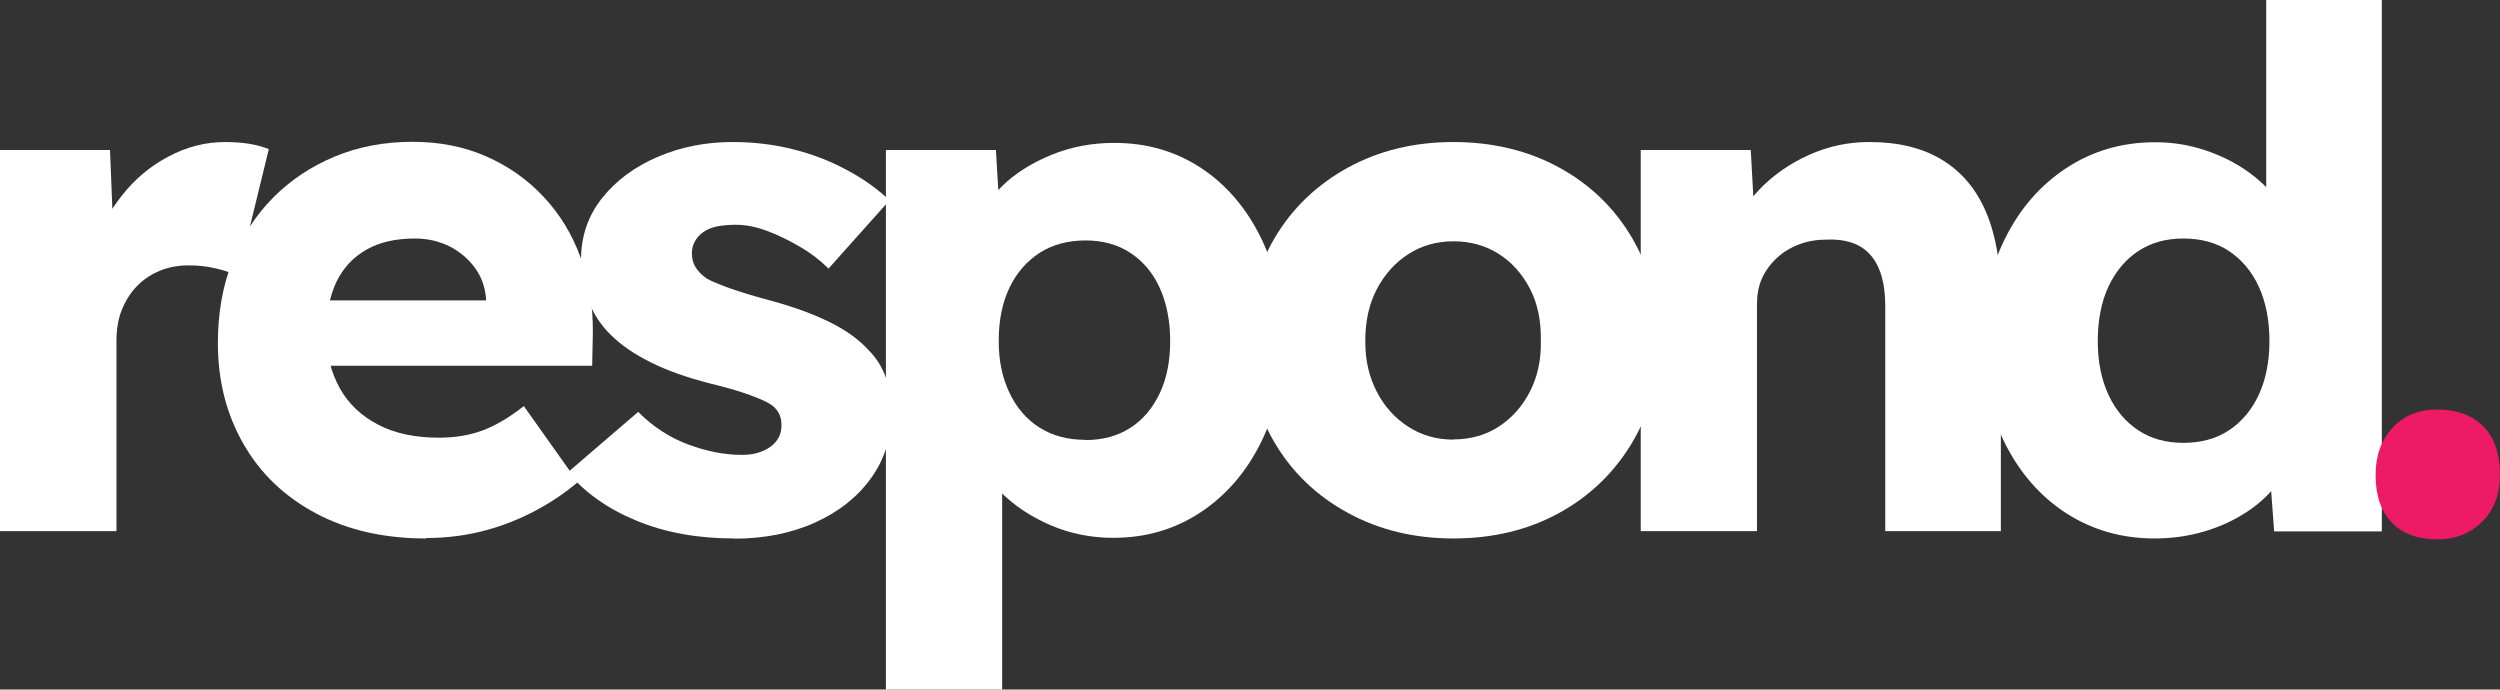<?xml version="1.0" encoding="UTF-8"?><svg id="Layer_2" xmlns="http://www.w3.org/2000/svg" viewBox="0 0 116.35 32.09"><rect x="0" y="0" width="116.35" height="32.09" fill="#333333" stroke="none"/><defs><style>.cls-1{fill:#fff;}.cls-1,.cls-2{stroke-width:0px;}.cls-2{fill:#ed1a65;}</style></defs><g id="Layer_2-2"><g id="Layer_1-2"><path class="cls-1" d="m0,24.73V6.98h5.12l.23,5.78-1-1.14c.29-.94.73-1.78,1.34-2.54.6-.76,1.32-1.36,2.16-1.8.83-.44,1.71-.67,2.62-.67.4,0,.77.03,1.12.08.35.06.65.14.92.25l-1.44,5.91c-.24-.13-.57-.25-.99-.35-.41-.1-.84-.15-1.29-.15-.49,0-.94.08-1.35.25s-.77.41-1.07.72-.53.68-.7,1.1-.25.9-.25,1.44v8.86H0Z"/><path class="cls-1" d="m19.83,25.06c-1.96,0-3.67-.39-5.13-1.17s-2.58-1.85-3.37-3.23-1.19-2.93-1.19-4.7c0-1.38.22-2.64.67-3.79.44-1.15,1.07-2.13,1.89-2.96s1.77-1.46,2.87-1.92,2.31-.69,3.63-.69c1.25,0,2.38.22,3.41.67,1.03.45,1.92,1.07,2.67,1.87.76.8,1.34,1.75,1.74,2.84s.59,2.28.57,3.57l-.03,1.47h-14.1l-.8-3.04h10.53l-.57.6v-.67c-.04-.56-.22-1.04-.52-1.45-.3-.41-.69-.74-1.17-.99-.48-.24-1.02-.37-1.62-.37-.89,0-1.65.17-2.26.52-.61.35-1.07.84-1.39,1.49-.31.65-.47,1.45-.47,2.41s.21,1.8.62,2.54c.41.74,1.01,1.3,1.8,1.71s1.73.6,2.82.6c.74,0,1.41-.11,2.01-.33s1.25-.6,1.94-1.14l2.51,3.54c-.69.58-1.43,1.06-2.21,1.45s-1.58.68-2.39.87-1.63.28-2.46.28v.02Z"/><path class="cls-1" d="m34.18,25.06c-1.69,0-3.21-.27-4.54-.82-1.34-.55-2.41-1.3-3.21-2.26l3.27-2.81c.69.69,1.47,1.2,2.34,1.52.87.32,1.69.48,2.47.48.29,0,.55-.03.77-.1s.42-.16.58-.28c.17-.12.29-.27.38-.43.09-.17.13-.36.13-.58,0-.45-.19-.78-.57-1-.18-.11-.5-.25-.97-.42s-1.07-.34-1.81-.52c-1.05-.27-1.96-.59-2.72-.97-.77-.38-1.4-.81-1.89-1.3-.45-.44-.78-.96-1.02-1.54s-.35-1.23-.35-1.94c0-1.09.33-2.05.98-2.87s1.52-1.46,2.59-1.92,2.23-.69,3.48-.69c.98,0,1.91.11,2.79.33s1.71.53,2.47.94c.77.4,1.45.88,2.05,1.44l-2.84,3.18c-.38-.38-.82-.72-1.34-1.02-.51-.3-1.02-.55-1.54-.74-.51-.19-.99-.28-1.44-.28-.33,0-.63.03-.89.08-.26.06-.47.15-.63.27-.17.12-.3.27-.39.44-.09.17-.13.35-.13.55,0,.25.06.46.18.65s.29.36.52.52c.2.11.55.26,1.05.44.5.18,1.16.38,1.99.6,1.05.29,1.94.62,2.69.99s1.34.8,1.79,1.29c.38.38.65.82.82,1.32s.25,1.04.25,1.62c0,1.14-.32,2.14-.95,3.02-.63.88-1.5,1.57-2.61,2.07-1.1.5-2.37.75-3.79.75h.04Z"/><path class="cls-1" d="m41.23,32.08V6.98h5.12l.23,3.91-1.04-.3c.13-.71.51-1.36,1.12-1.95s1.38-1.07,2.29-1.44,1.88-.55,2.91-.55c1.51,0,2.86.39,4.04,1.17s2.11,1.87,2.79,3.26,1.02,2.99,1.02,4.79-.34,3.33-1.02,4.71-1.62,2.47-2.81,3.26c-1.19.79-2.55,1.19-4.06,1.19-1.03,0-2-.19-2.91-.58s-1.68-.9-2.31-1.52-1.03-1.3-1.2-2.04l1.24-.5v11.7h-5.41,0Zm9.29-11.6c.8,0,1.5-.19,2.09-.57s1.04-.92,1.37-1.62.48-1.51.48-2.42-.16-1.75-.48-2.46-.78-1.25-1.37-1.64-1.29-.58-2.09-.58-1.54.19-2.14.58-1.07.93-1.4,1.62-.5,1.51-.5,2.47.17,1.72.5,2.42.8,1.24,1.4,1.62c.6.38,1.31.57,2.14.57h0Z"/><path class="cls-1" d="m67.64,25.06c-1.83,0-3.46-.4-4.91-1.19s-2.59-1.88-3.41-3.27-1.23-2.97-1.23-4.73.41-3.4,1.23-4.79,1.96-2.48,3.41-3.28c1.45-.79,3.08-1.19,4.91-1.19s3.49.4,4.93,1.19,2.57,1.88,3.39,3.28,1.24,2.99,1.24,4.79-.41,3.34-1.24,4.73-1.96,2.48-3.39,3.27c-1.44.79-3.08,1.19-4.93,1.19Zm0-4.61c.8,0,1.51-.2,2.12-.6s1.1-.95,1.45-1.64.52-1.47.5-2.34c.02-.91-.14-1.72-.5-2.42s-.85-1.25-1.47-1.64-1.32-.58-2.1-.58-1.48.2-2.1.6-1.11.95-1.47,1.64-.53,1.49-.53,2.41.18,1.65.53,2.34.85,1.24,1.47,1.64,1.32.6,2.1.6h0Z"/><path class="cls-1" d="m76.36,24.73V6.98h5.12l.2,3.61-1.1.4c.24-.8.69-1.53,1.32-2.19.64-.66,1.4-1.19,2.29-1.59s1.82-.6,2.81-.6c1.34,0,2.46.27,3.37.82s1.6,1.36,2.06,2.44.69,2.41.69,3.99v10.86h-5.38v-10.46c0-.71-.1-1.3-.3-1.77s-.5-.81-.9-1.04c-.4-.22-.9-.32-1.5-.3-.47,0-.9.07-1.3.22-.4.15-.75.36-1.05.64-.3.28-.53.6-.69.95-.16.36-.23.76-.23,1.2v10.56h-5.41Z"/><path class="cls-1" d="m100.27,25.06c-1.52,0-2.88-.39-4.1-1.17-1.21-.78-2.16-1.87-2.86-3.26-.69-1.39-1.04-2.98-1.04-4.76s.35-3.37,1.04-4.76,1.64-2.49,2.86-3.29,2.59-1.2,4.13-1.2c.8,0,1.57.12,2.32.37s1.41.58,2,1,1.07.9,1.45,1.44c.38.53.61,1.1.7,1.71l-1.3.3V0h5.38v24.73h-5.01l-.3-4.01,1.07.2c-.04.54-.24,1.05-.6,1.55s-.83.95-1.42,1.34-1.25.7-1.99.92-1.51.33-2.34.33h.01Zm1.34-4.45c.82,0,1.53-.19,2.12-.58.59-.39,1.06-.94,1.39-1.65s.5-1.55.5-2.51-.17-1.83-.5-2.54-.8-1.26-1.39-1.65c-.59-.39-1.3-.58-2.12-.58s-1.5.2-2.09.58c-.59.39-1.05.94-1.39,1.65-.33.71-.5,1.56-.5,2.54s.17,1.79.5,2.51c.33.71.8,1.26,1.39,1.65s1.29.58,2.09.58Z"/><path class="cls-2" d="m113.43,25.1c-.91,0-1.62-.26-2.12-.78s-.75-1.26-.75-2.22c0-.89.26-1.62.79-2.19.52-.57,1.22-.85,2.09-.85s1.63.26,2.14.79c.51.52.77,1.28.77,2.25,0,.89-.27,1.62-.82,2.17s-1.24.83-2.09.83h0Z"/></g></g></svg>